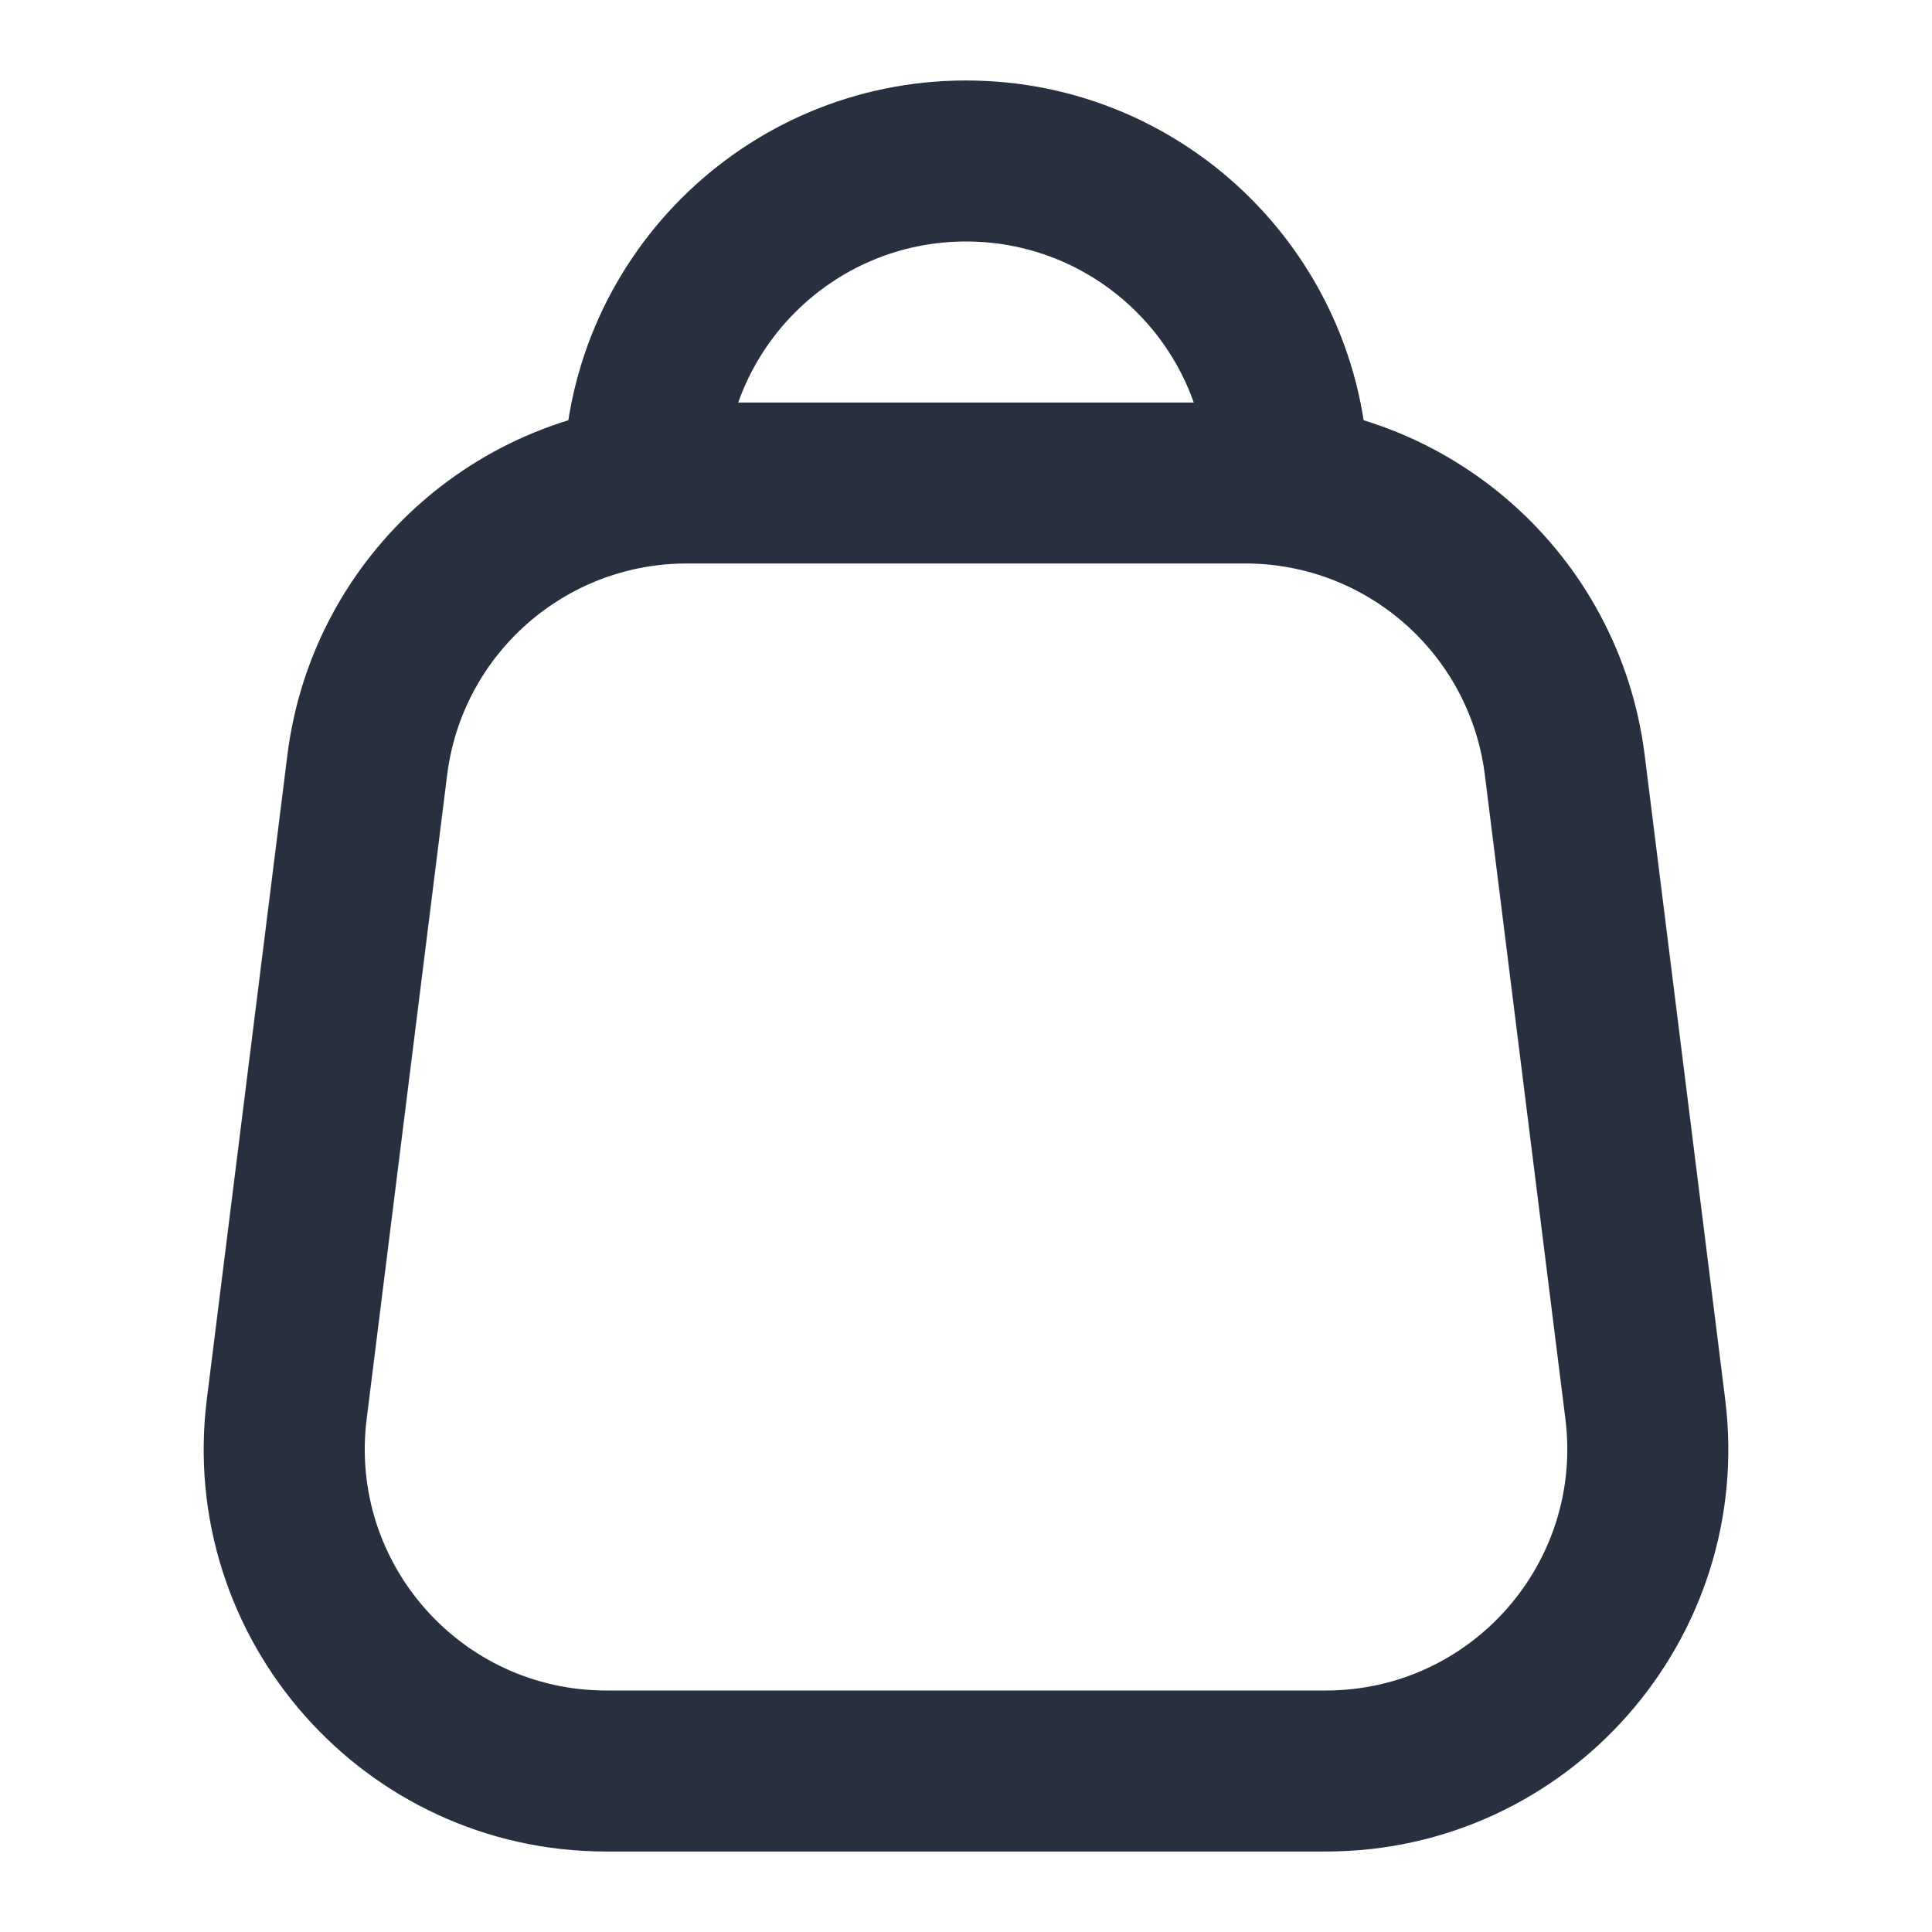 <?xml version="1.0" encoding="UTF-8"?> <svg xmlns="http://www.w3.org/2000/svg" width="32" height="32" viewBox="0 0 32 32" fill="none"> <path d="M20 8C20 8.736 20.597 9.333 21.333 9.333C22.07 9.333 22.667 8.736 22.667 8H20ZM9.333 8C9.333 8.736 9.93 9.333 10.667 9.333C11.403 9.333 12 8.736 12 8H9.333ZM16 4C18.209 4 20 5.791 20 8H22.667C22.667 4.318 19.682 1.333 16 1.333V4ZM16 1.333C12.318 1.333 9.333 4.318 9.333 8H12C12 5.791 13.791 4 16 4V1.333Z" fill="#28303F"></path> <path d="M4.749 23.338L6.073 23.504L4.749 23.338ZM27.251 23.338L25.928 23.504L27.251 23.338ZM25.917 12.672L27.241 12.506L25.917 12.672ZM6.083 12.672L4.76 12.506L6.083 12.672ZM11.375 9.333H20.625V6.667H11.375V9.333ZM24.594 12.837L25.928 23.504L28.574 23.173L27.241 12.506L24.594 12.837ZM21.959 28H10.042V30.667H21.959V28ZM6.073 23.504L7.406 12.837L4.76 12.506L3.426 23.173L6.073 23.504ZM10.042 28C7.636 28 5.774 25.891 6.073 23.504L3.426 23.173C2.929 27.152 6.032 30.667 10.042 30.667V28ZM25.928 23.504C26.226 25.891 24.365 28 21.959 28V30.667C25.969 30.667 29.071 27.152 28.574 23.173L25.928 23.504ZM20.625 9.333C22.643 9.333 24.344 10.835 24.594 12.837L27.241 12.506C26.823 9.17 23.988 6.667 20.625 6.667V9.333ZM11.375 6.667C8.013 6.667 5.177 9.17 4.76 12.506L7.406 12.837C7.656 10.835 9.358 9.333 11.375 9.333V6.667Z" fill="#28303F"></path> </svg> 